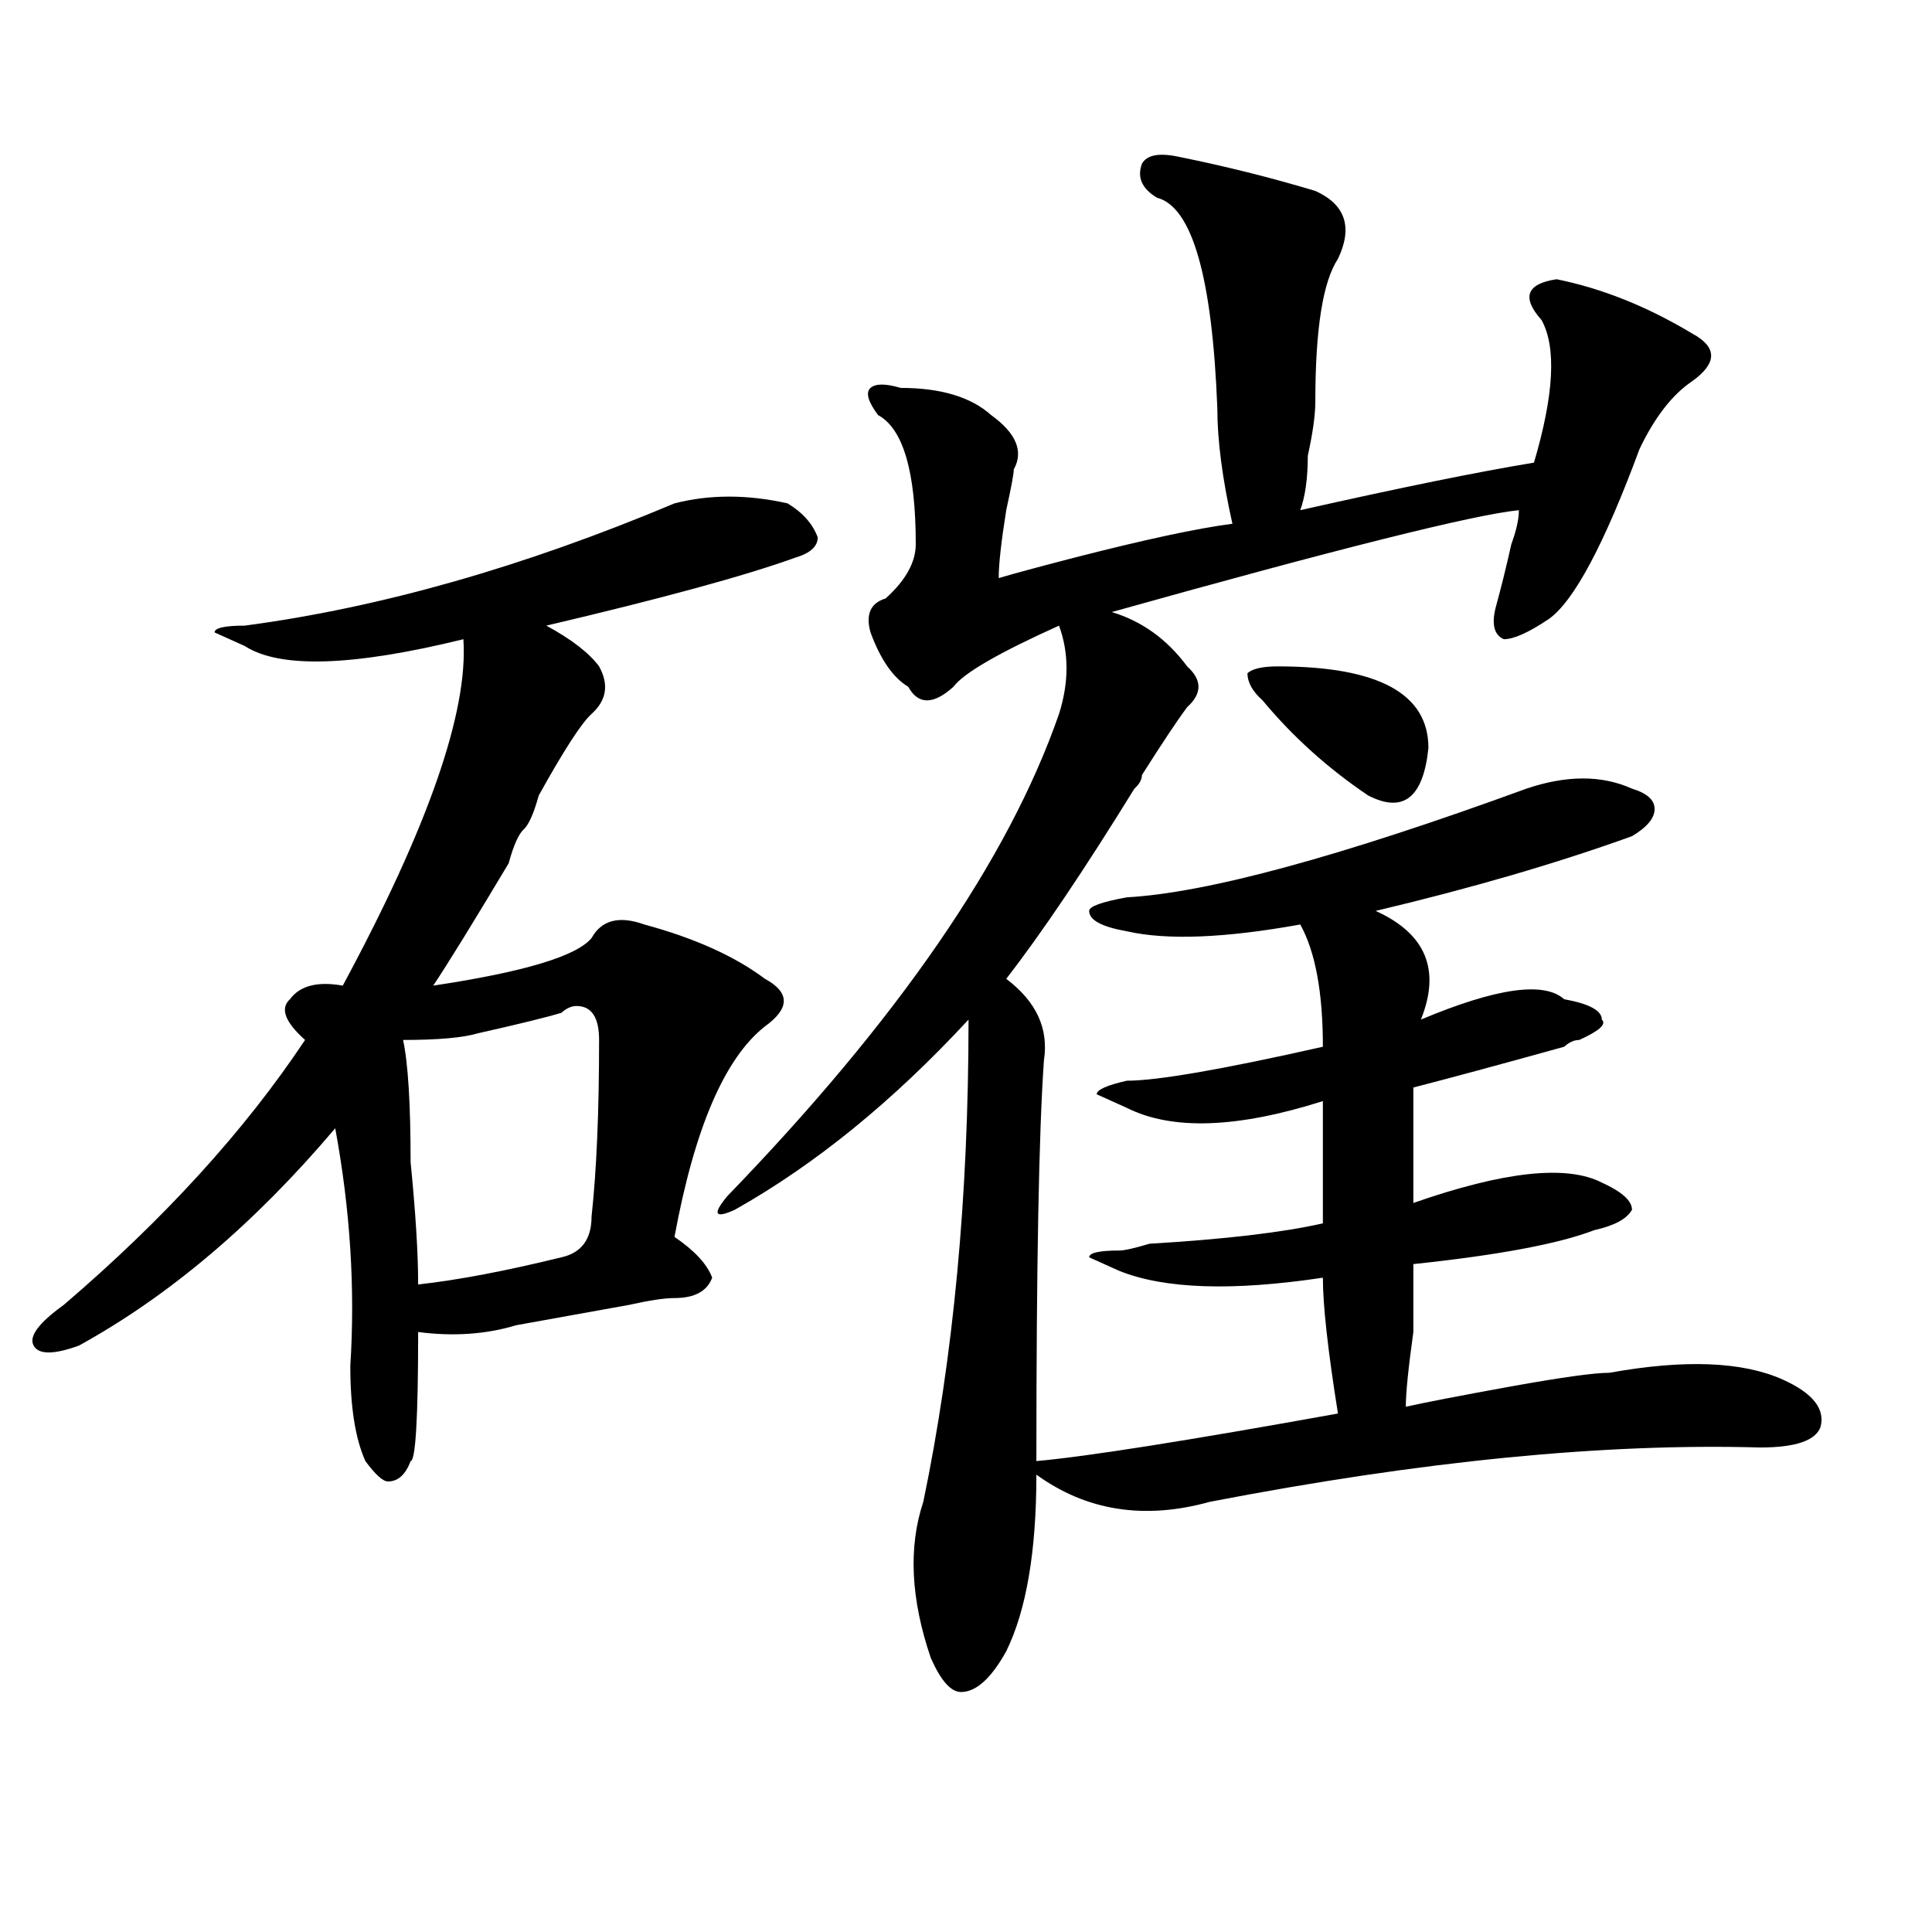 <?xml version="1.0" encoding="utf-8"?>
<!-- Generator: Adobe Illustrator 16.0.0, SVG Export Plug-In . SVG Version: 6.00 Build 0)  -->
<!DOCTYPE svg PUBLIC "-//W3C//DTD SVG 1.1//EN" "http://www.w3.org/Graphics/SVG/1.1/DTD/svg11.dtd">
<svg version="1.1" id="图层_1" xmlns="http://www.w3.org/2000/svg" xmlns:xlink="http://www.w3.org/1999/xlink" x="0px" y="0px"
	 width="1000px" height="1000px" viewBox="0 0 1000 1000" enable-background="new 0 0 1000 1000" xml:space="preserve">
<path d="M349.113,260.547c18.17-4.669,37.682-4.669,58.535,0c7.805,4.725,12.987,10.547,15.609,17.578
	c0,4.725-3.902,8.24-11.707,10.547c-26.036,9.394-68.962,21.094-128.777,35.156c12.987,7.031,22.072,14.063,27.316,21.094
	c5.183,9.394,3.902,17.578-3.902,24.609c-5.244,4.725-14.329,18.787-27.316,42.188c-2.622,9.394-5.244,15.271-7.805,17.578
	c-2.622,2.362-5.244,8.24-7.805,17.578c-18.231,30.487-31.219,51.581-39.023,63.281c46.828-7.031,74.145-15.216,81.949-24.609
	c5.183-9.338,14.268-11.7,27.316-7.031c25.975,7.031,46.828,16.425,62.438,28.125c12.987,7.031,12.987,15.271,0,24.609
	c-20.854,16.425-36.463,52.734-46.828,108.984c10.365,7.031,16.89,14.063,19.512,21.094c-2.622,7.031-9.146,10.547-19.512,10.547
	c-5.244,0-13.049,1.209-23.414,3.516c-26.036,4.725-45.548,8.24-58.535,10.547c-15.609,4.725-32.561,5.878-50.73,3.516
	c0,44.55-1.342,66.797-3.902,66.797c-2.622,7.031-6.524,10.547-11.707,10.547c-2.622,0-6.524-3.516-11.707-10.547
	c-5.244-11.7-7.805-28.125-7.805-49.219c2.561-39.825,0-80.859-7.805-123.047c-41.646,49.219-85.852,86.737-132.68,112.5
	c-13.049,4.725-20.854,4.725-23.414,0c-2.622-4.669,2.561-11.7,15.609-21.094c52.011-44.494,93.656-90.197,124.875-137.109
	c-10.427-9.338-13.049-16.369-7.805-21.094c5.183-7.031,14.268-9.338,27.316-7.031c44.206-82.013,64.998-141.778,62.438-179.297
	c-57.255,14.063-94.998,15.271-113.168,3.516l-15.609-7.031c0-2.307,5.183-3.516,15.609-3.516
	C196.922,314.49,271.066,293.396,349.113,260.547z M298.383,520.703c-2.622,0-5.244,1.209-7.805,3.516
	c-7.805,2.362-22.134,5.878-42.926,10.547c-7.805,2.362-20.854,3.516-39.023,3.516c2.561,11.756,3.902,32.85,3.902,63.281
	c2.561,25.818,3.902,46.912,3.902,63.281c20.792-2.307,45.486-7.031,74.145-14.063c10.365-2.307,15.609-9.338,15.609-21.094
	c2.561-23.4,3.902-53.888,3.902-91.406C310.09,526.581,306.188,520.703,298.383,520.703z M610.57,81.25
	c23.414,4.725,46.828,10.547,70.242,17.578c15.609,7.031,19.512,18.787,11.707,35.156c-7.805,11.756-11.707,36.365-11.707,73.828
	c0,7.031-1.342,16.425-3.902,28.125c0,11.756-1.342,21.094-3.902,28.125c52.011-11.7,92.314-19.885,120.973-24.609
	c10.365-35.156,11.707-59.766,3.902-73.828c-10.427-11.7-7.805-18.731,7.805-21.094c23.414,4.725,46.828,14.063,70.242,28.125
	c12.987,7.031,12.987,15.271,0,24.609c-10.427,7.031-19.512,18.787-27.316,35.156c-18.231,49.219-33.841,78.553-46.828,87.891
	c-10.427,7.031-18.231,10.547-23.414,10.547c-5.244-2.307-6.524-8.185-3.902-17.578c2.561-9.338,5.183-19.885,7.805-31.641
	c2.561-7.031,3.902-12.854,3.902-17.578c-23.414,2.362-93.656,19.94-210.727,52.734c15.609,4.725,28.597,14.063,39.023,28.125
	c7.805,7.031,7.805,14.063,0,21.094c-5.244,7.031-13.049,18.787-23.414,35.156c0,2.362-1.342,4.725-3.902,7.031
	c-26.036,42.188-48.17,75.037-66.34,98.438c15.609,11.756,22.072,25.818,19.512,42.188c-2.622,37.519-3.902,106.678-3.902,207.422
	c25.975-2.307,78.047-10.547,156.094-24.609c-5.244-32.794-7.805-56.25-7.805-70.313c-46.828,7.031-81.949,5.878-105.363-3.516
	l-15.609-7.031c0-2.307,5.183-3.516,15.609-3.516c2.561,0,7.805-1.153,15.609-3.516c39.023-2.307,68.9-5.822,89.754-10.547
	c0-18.731,0-39.825,0-63.281c-44.268,14.063-78.047,15.271-101.461,3.516l-15.609-7.031c0-2.307,5.183-4.669,15.609-7.031
	c15.609,0,49.389-5.822,101.461-17.578c0-28.125-3.902-49.219-11.707-63.281c-39.023,7.031-68.962,8.24-89.754,3.516
	c-13.049-2.307-19.512-5.822-19.512-10.547c0-2.307,6.463-4.669,19.512-7.031c41.584-2.307,110.546-21.094,206.824-56.25
	c20.792-7.031,39.023-7.031,54.633,0c7.805,2.362,11.707,5.878,11.707,10.547c0,4.725-3.902,9.394-11.707,14.063
	c-39.023,14.063-83.291,26.972-132.68,38.672c25.975,11.756,33.779,30.487,23.414,56.25c39.023-16.369,63.718-19.885,74.145-10.547
	c12.987,2.362,19.512,5.878,19.512,10.547c2.561,2.362-1.342,5.878-11.707,10.547c-2.622,0-5.244,1.209-7.805,3.516
	c-33.841,9.394-59.877,16.425-78.047,21.094c0,23.456,0,43.396,0,59.766c46.828-16.369,79.327-19.885,97.559-10.547
	c10.365,4.725,15.609,9.394,15.609,14.063c-2.622,4.725-9.146,8.24-19.512,10.547c-18.231,7.031-49.45,12.909-93.656,17.578
	c0,7.031,0,18.787,0,35.156c-2.622,18.787-3.902,31.641-3.902,38.672c10.365-2.307,28.597-5.822,54.633-10.547
	c25.975-4.669,42.926-7.031,50.73-7.031c39.023-7.031,68.9-5.822,89.754,3.516c15.609,7.031,22.072,15.271,19.512,24.609
	c-2.622,7.031-13.049,10.547-31.219,10.547c-80.669-2.307-175.605,7.031-284.871,28.125c-33.841,9.394-63.779,4.725-89.754-14.063
	c0,39.825-5.244,70.313-15.609,91.406c-7.805,14.063-15.609,21.094-23.414,21.094c-5.244,0-10.427-5.878-15.609-17.578
	c-10.427-30.487-11.707-57.459-3.902-80.859c15.609-74.981,23.414-158.203,23.414-249.609
	c-39.023,42.188-79.389,75.037-120.973,98.438c-10.427,4.725-11.707,2.362-3.902-7.031
	c88.412-91.406,145.667-174.572,171.703-249.609c5.183-16.369,5.183-31.641,0-45.703c-31.219,14.063-49.45,24.609-54.633,31.641
	c-10.427,9.394-18.231,9.394-23.414,0c-7.805-4.669-14.329-14.063-19.512-28.125c-2.622-9.338,0-15.216,7.805-17.578
	c10.365-9.338,15.609-18.731,15.609-28.125c0-37.463-6.524-59.766-19.512-66.797c-5.244-7.031-6.524-11.7-3.902-14.063
	c2.561-2.307,7.805-2.307,15.609,0c20.792,0,36.401,4.725,46.828,14.063c12.987,9.394,16.89,18.787,11.707,28.125
	c0,2.362-1.342,9.394-3.902,21.094c-2.622,16.425-3.902,28.125-3.902,35.156c7.805-2.307,20.792-5.822,39.023-10.547
	c36.401-9.338,63.718-15.216,81.949-17.578c-5.244-23.4-7.805-43.341-7.805-59.766c-2.622-67.95-13.049-104.26-31.219-108.984
	c-7.805-4.669-10.427-10.547-7.805-17.578C593.619,80.097,600.144,78.943,610.57,81.25z M661.301,344.922
	c52.011,0,78.047,14.063,78.047,42.188c-2.622,25.818-13.049,34.003-31.219,24.609c-20.854-14.063-39.023-30.432-54.633-49.219
	c-5.244-4.669-7.805-9.338-7.805-14.063C648.252,346.131,653.496,344.922,661.301,344.922z"/>
</svg>
